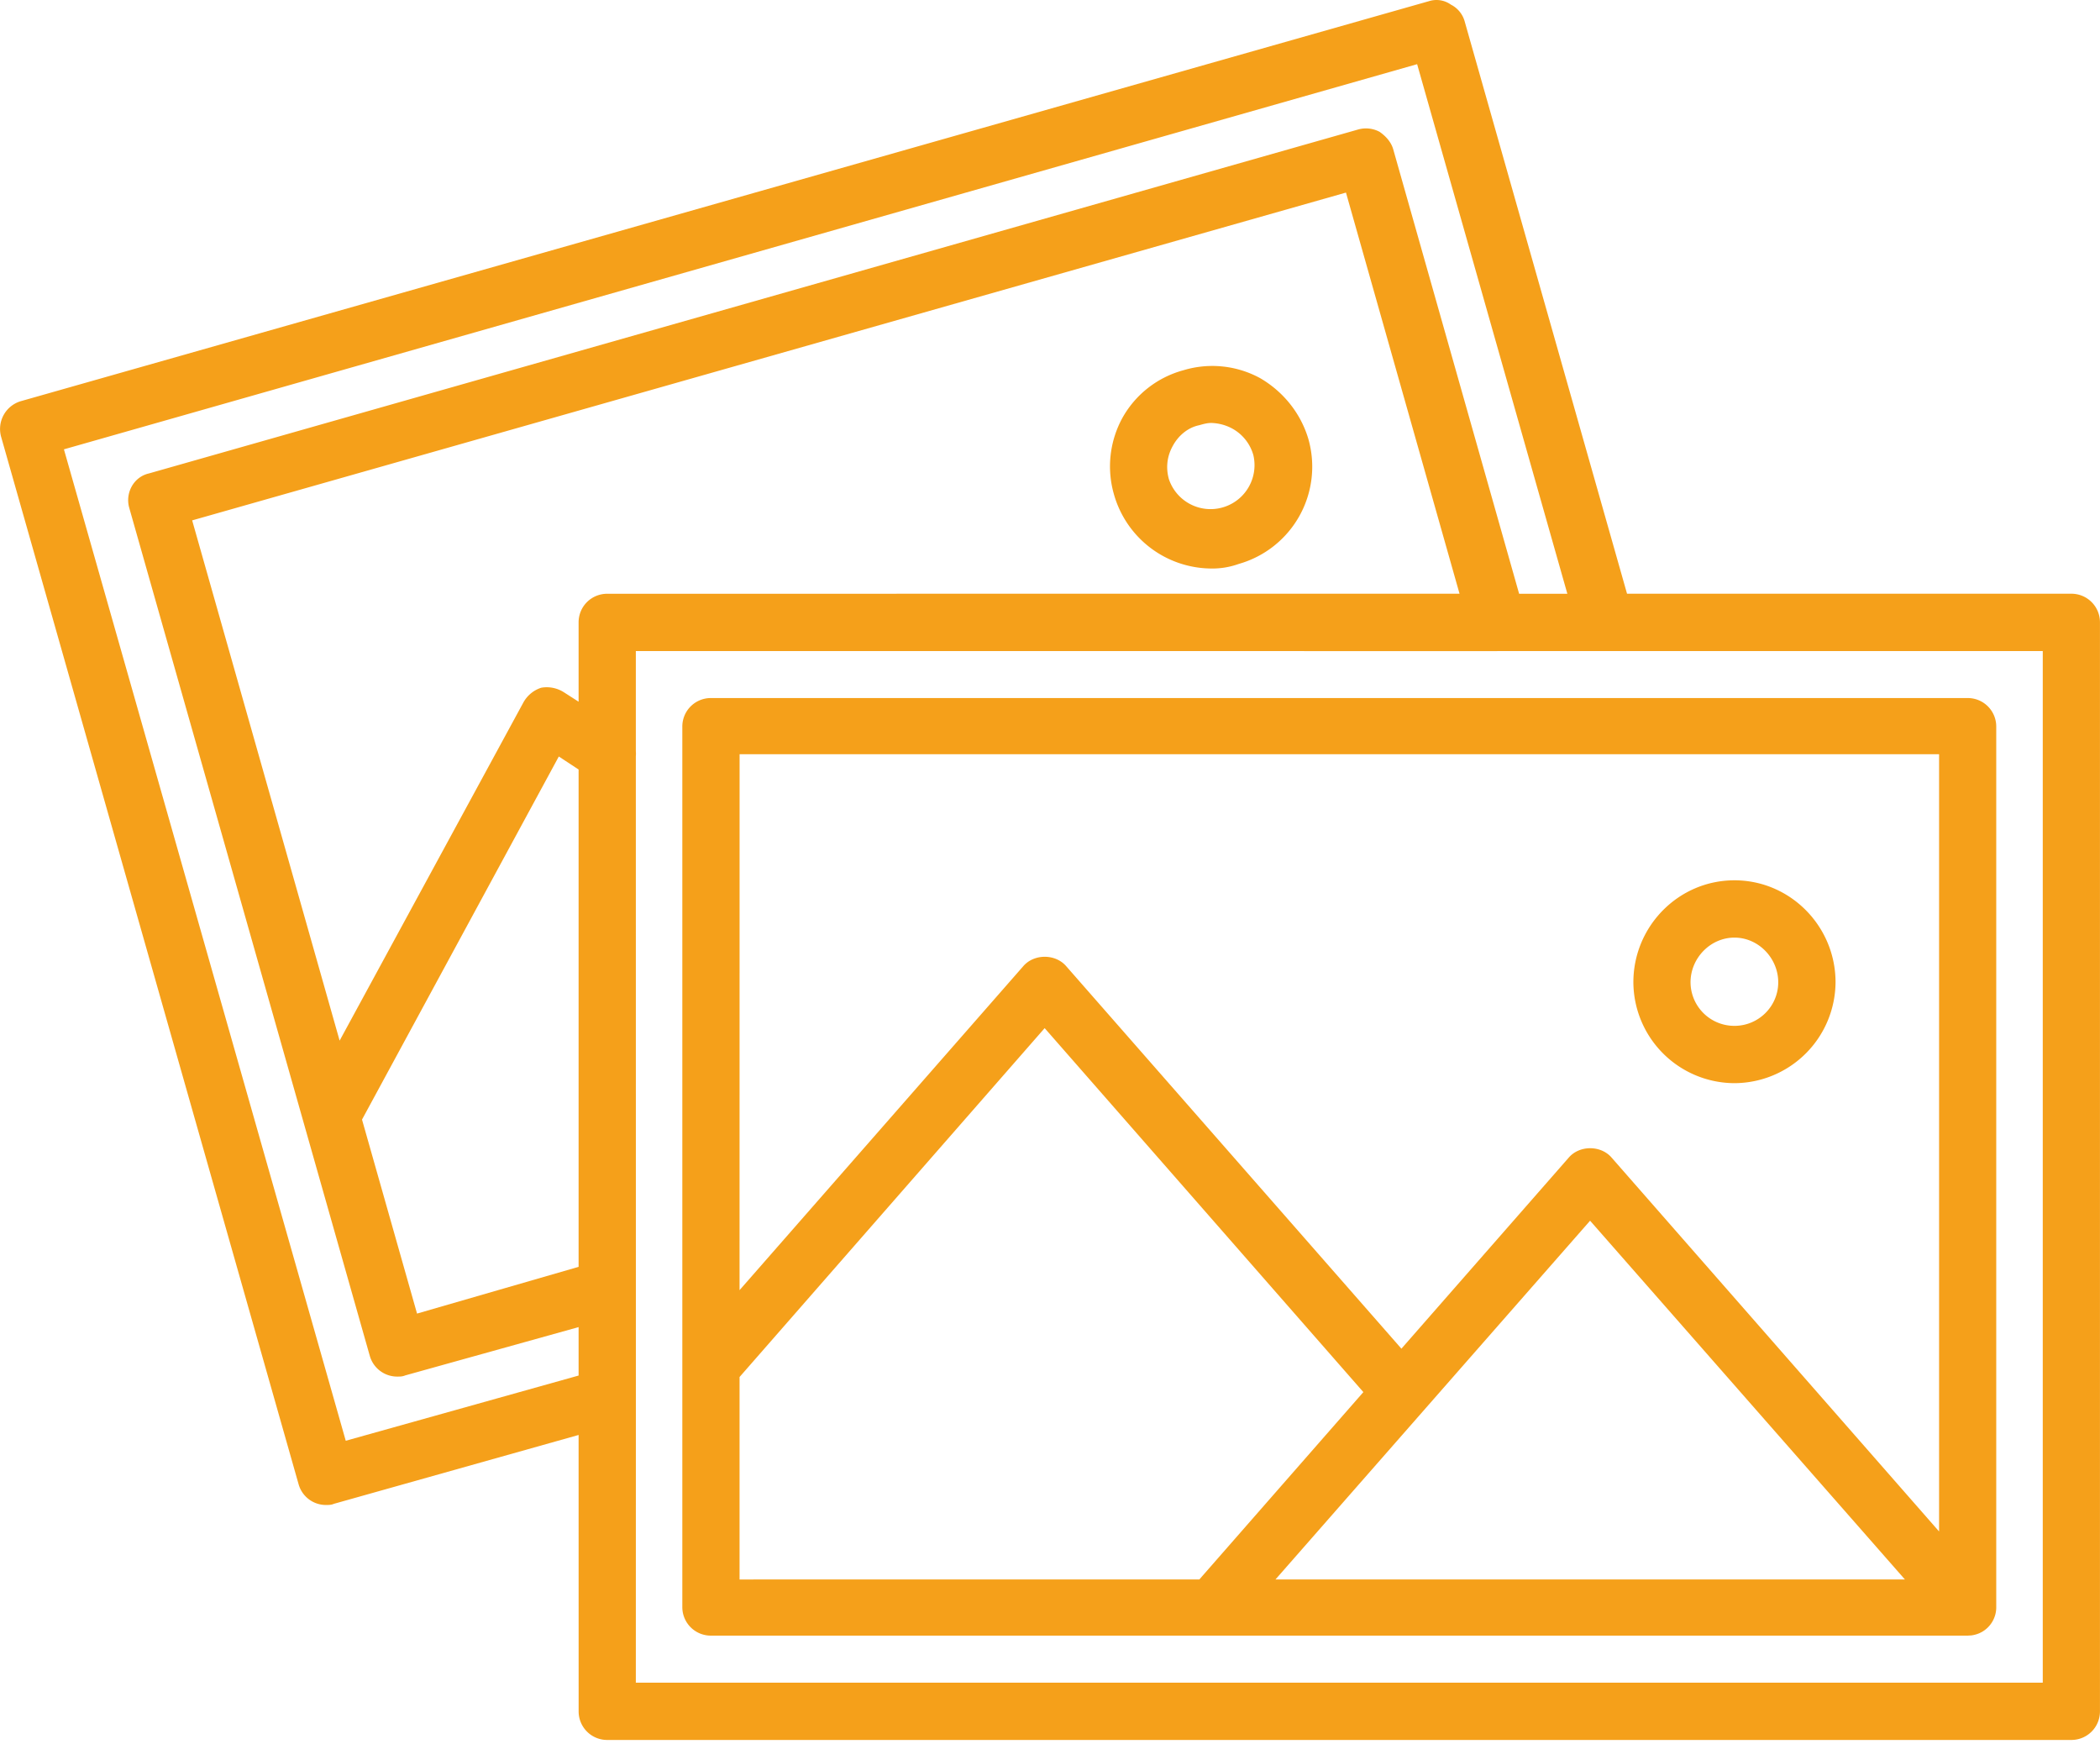 <svg xmlns="http://www.w3.org/2000/svg" width="59" height="49" viewBox="0 0 59 49"><g id="iconImagesOrange" stroke="none" stroke-width="1" fill="none" fill-rule="evenodd"><g id="Group-30" fill="#F5A01A"><path d="M40.761.129a.756.756 0 01.383.45l4.568 16.1h12.482c.444 0 .805.355.805.806v30.59c0 .45-.36.805-.805.805H17.062a.801.801 0 01-.805-.805l-.001-7.763-6.874 1.934c-.074.033-.148.033-.222.033a.797.797 0 01-.77-.58L.031 12.269a.815.815 0 01.554-.999L40.15.032a.697.697 0 01.612.097zm1.304 18.162l-24.201-.001v2.815a.798.798 0 010 .138l.001 14.94v3.089l-.001 7.998h39.528V18.29H45.136a.775.775 0 01-.043 0h-2.986a.77.77 0 01-.042 0zm13.218 1.319a.8.8 0 01.802.805v24.759a.796.796 0 01-.413.677l-.027.013a.449.449 0 01-.059.027l-.041.015a.866.866 0 01-.161.037l-.1.006H19.972a.8.8 0 01-.802-.805v-24.73a.8.8 0 01.802-.804h35.31zM29.35 28.883l-8.572 9.801v5.688l12.918-.001 4.608-5.263-8.954-10.225zm15.324 5.41l-8.839 10.078h17.684l-8.845-10.078zm9.805-13.105h-33.7l-.001 15.056 7.97-9.1c.303-.354.905-.354 1.208 0l9.417 10.744 4.7-5.366c.302-.354.904-.354 1.207 0l9.199 10.501V21.188zM39.814 1.803L1.796 12.623l7.918 27.852 6.542-1.832v-1.361l-4.874 1.358c-.074.032-.145.032-.22.032a.8.8 0 01-.772-.58L3.631 14.266c-.119-.419.126-.87.554-.966L38.15 3.64a.81.81 0 01.611.064c.184.129.322.29.38.483L42.68 16.68h1.355l-4.22-14.876zM15.7 21.252l-5.529 10.2 1.546 5.45 4.539-1.313V21.618l-.556-.366zm33.03 3.478c1.565 0 2.84 1.288 2.84 2.865a2.852 2.852 0 01-2.84 2.834 2.85 2.85 0 01-2.84-2.834c0-1.577 1.272-2.865 2.84-2.865zM37.816 5.41L5.399 14.619l4.143 14.615 5.16-9.495a.881.881 0 01.505-.419.896.896 0 01.638.129l.411.264v-2.228c0-.451.361-.805.806-.805l23.944-.001-3.191-11.27zM48.73 26.34c-.68 0-1.234.58-1.234 1.255a1.23 1.23 0 001.234 1.224c.676 0 1.23-.547 1.23-1.224 0-.676-.554-1.255-1.23-1.255zM35.409 10.626c.66.386 1.14.998 1.35 1.707a2.84 2.84 0 01-1.958 3.51 2.176 2.176 0 01-.773.128 2.86 2.86 0 01-2.734-2.093 2.837 2.837 0 01.251-2.157 2.799 2.799 0 011.704-1.32 2.805 2.805 0 012.16.225zm-1.381 1.256c-.113 0-.225.032-.338.064-.316.065-.583.29-.74.58-.162.29-.2.612-.11.934a1.235 1.235 0 002.373-.676 1.23 1.23 0 00-.586-.741 1.312 1.312 0 00-.599-.161z" id="Combined-Shape"/></g></g></svg>